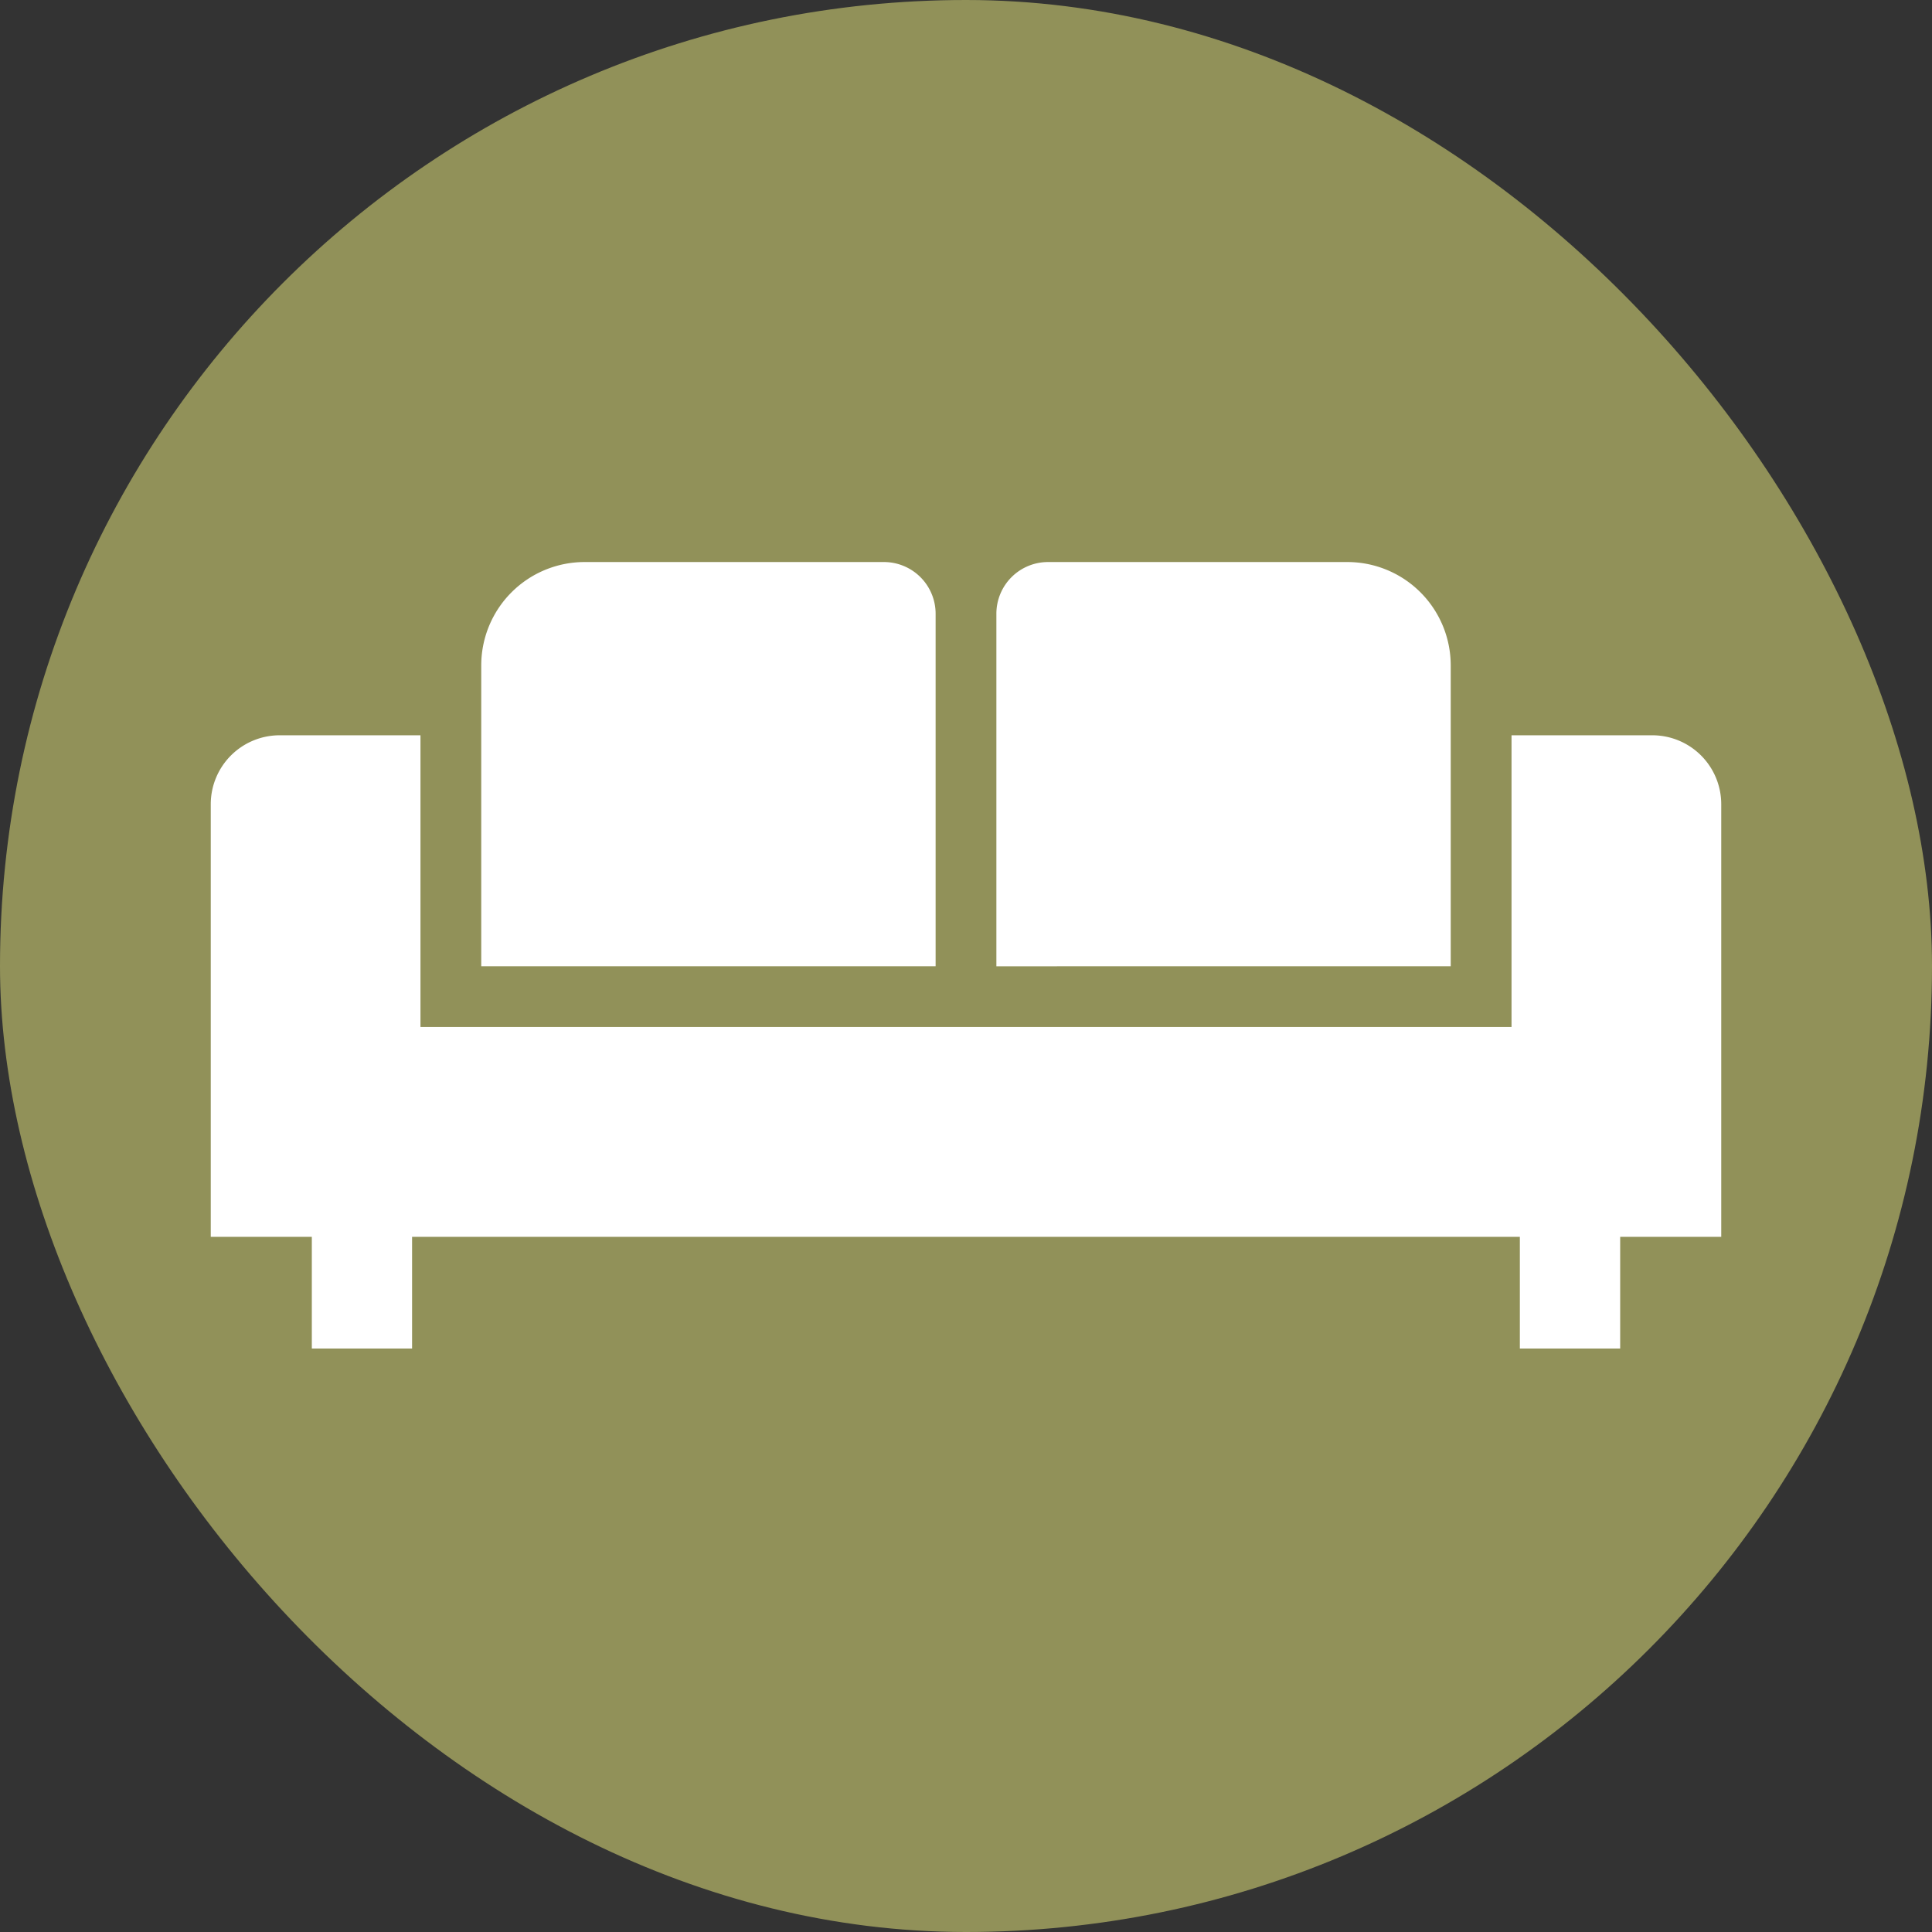 <svg xmlns="http://www.w3.org/2000/svg" width="55" height="55" viewBox="0 0 55 55"><rect x="0" y="0" width="55" height="55" fill="#333333" stroke="none"/><g transform="translate(-536 -139)"><rect width="55" height="55" rx="27.5" transform="translate(536 139)" fill="#919159"/><g transform="translate(414 -228.34)"><path d="M171,399.983a1.962,1.962,0,0,0-1.962-1.961H165.03v8.305H133.97v-8.305h-4.007A1.962,1.962,0,0,0,128,399.983V412.3h2.877v3.18h2.854V412.3h31.536v3.18h2.856V412.3H171Z" transform="translate(0 -9.75)" fill="#fff"/><path d="M163.857,384.812a1.472,1.472,0,0,0-1.472-1.472h-8.52a2.943,2.943,0,0,0-2.943,2.943v8.564h12.935Z" transform="translate(-15.222)" fill="#fff"/><path d="M207.51,386.283a2.943,2.943,0,0,0-2.943-2.943h-8.52a1.471,1.471,0,0,0-1.471,1.472v10.036H207.51Z" transform="translate(-44.211)" fill="#fff"/></g></g></svg>